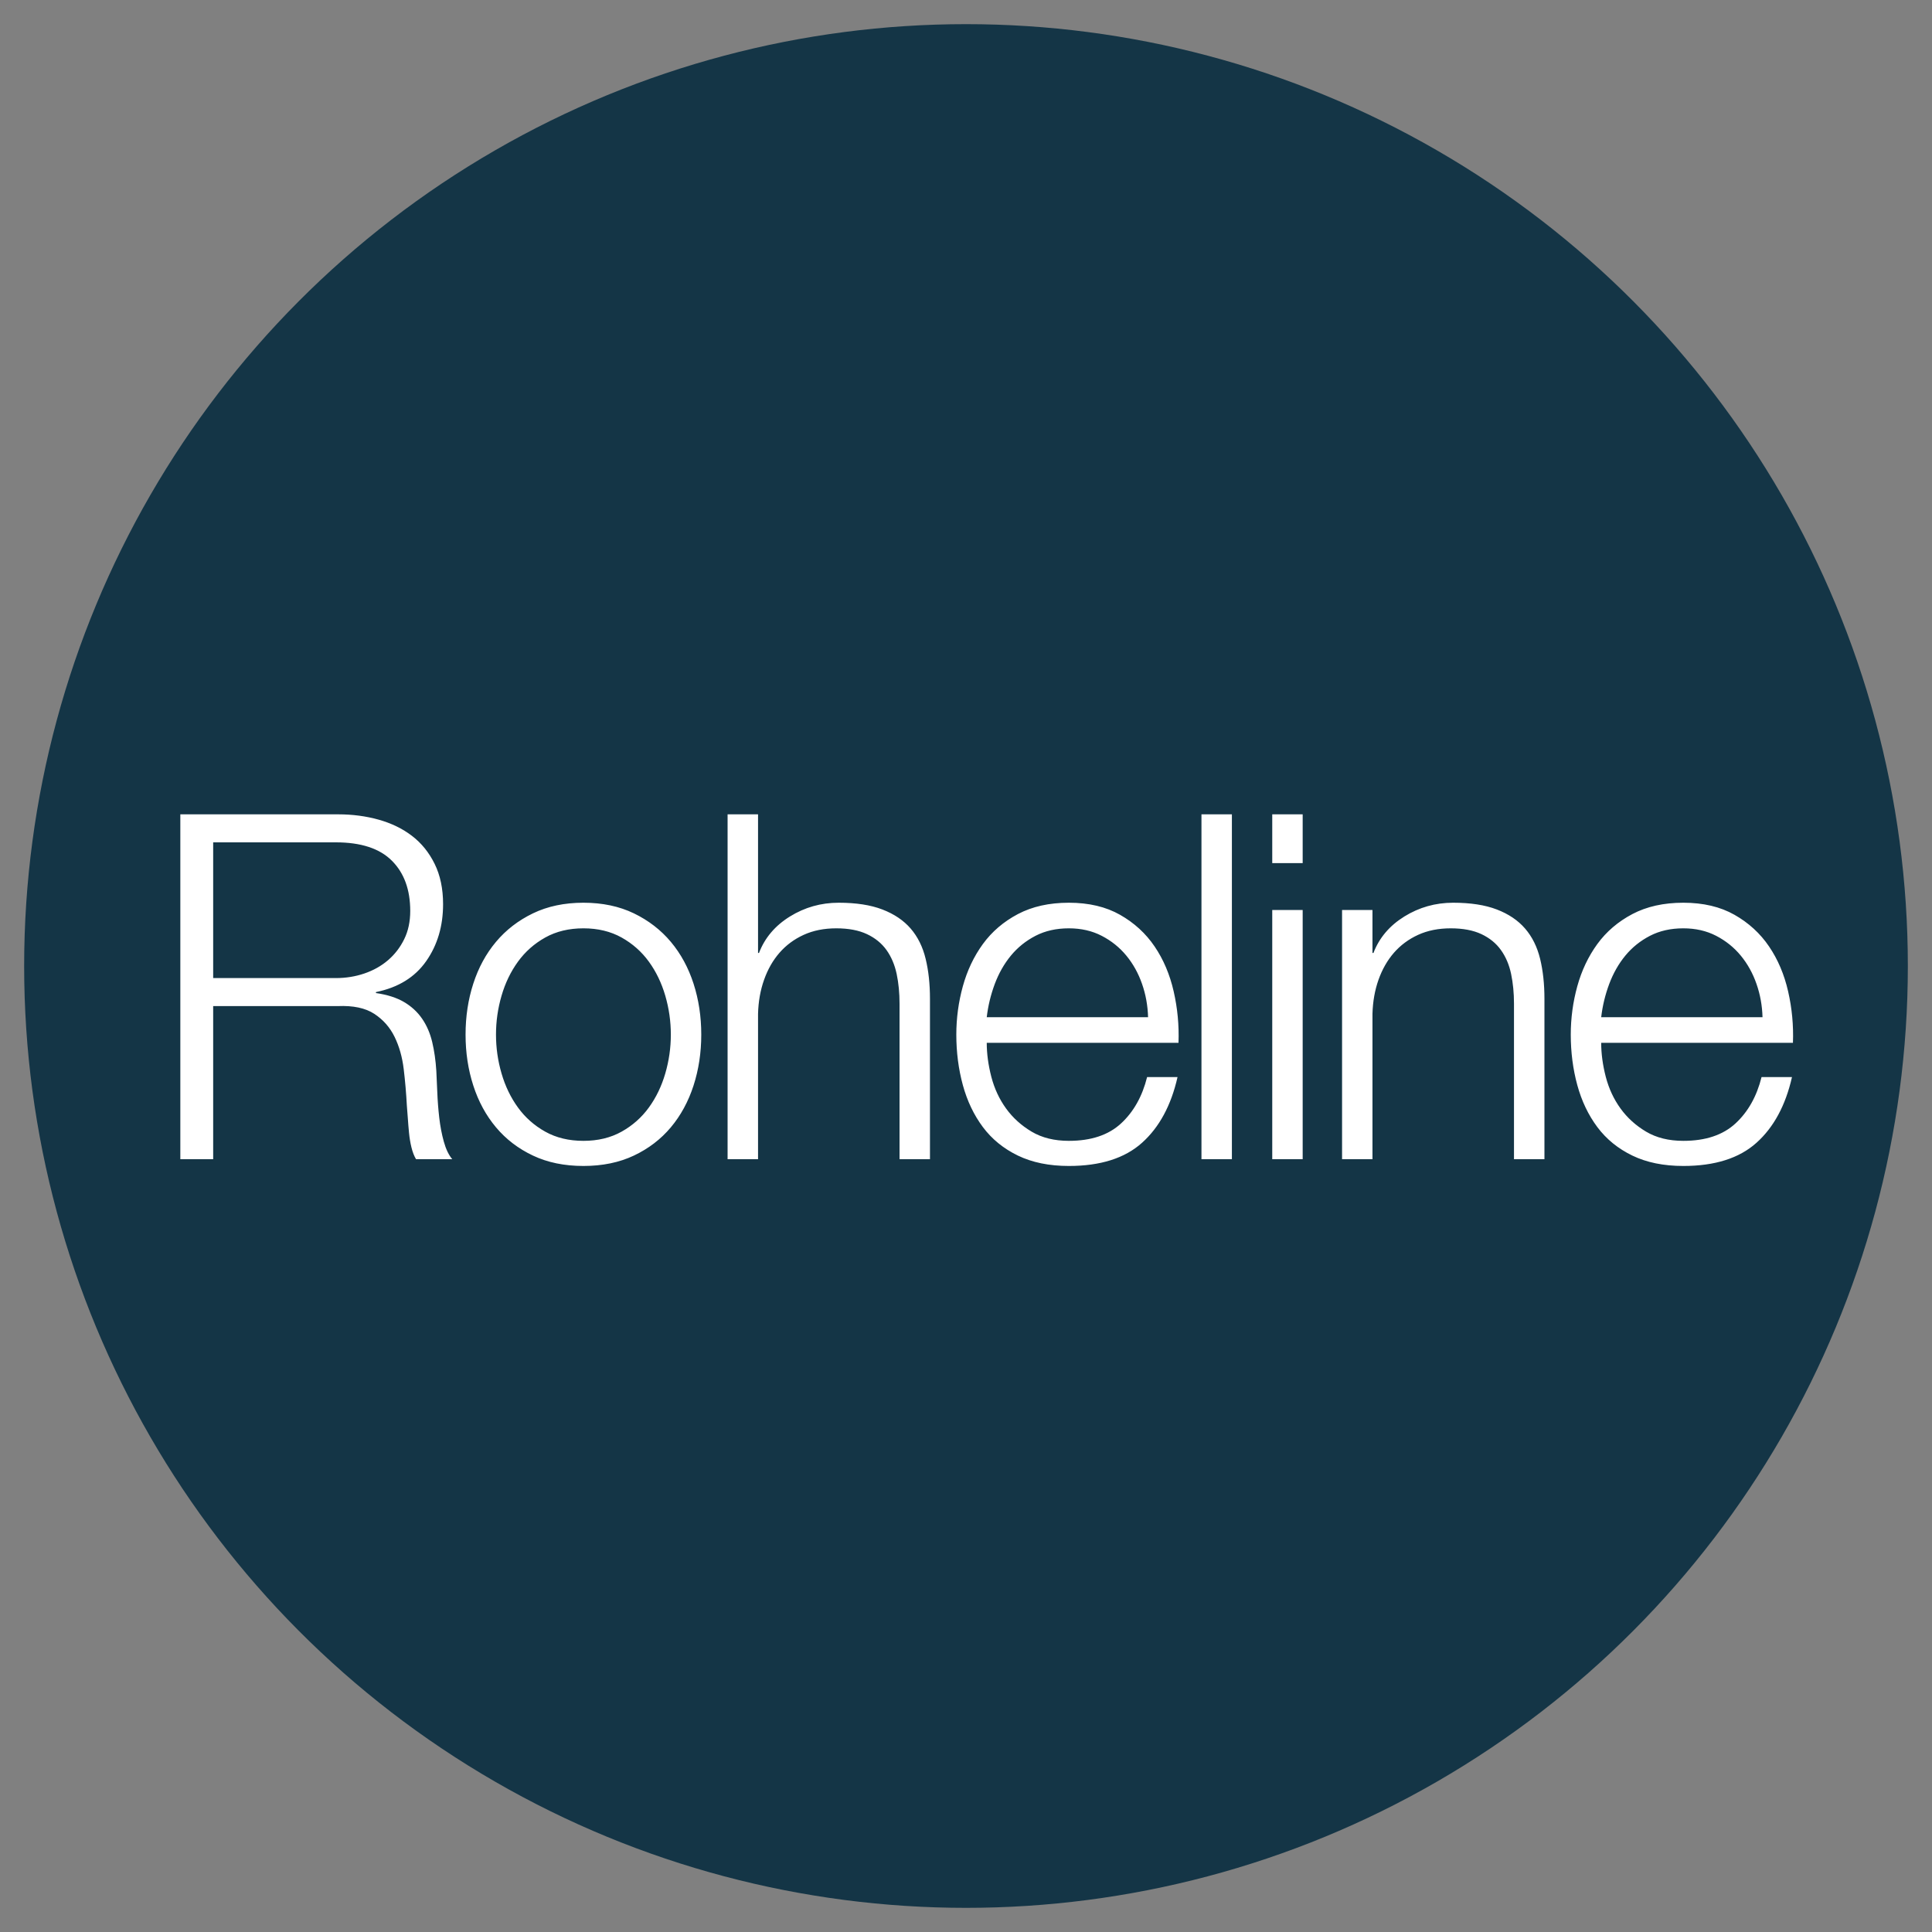 <svg width="80" height="80" viewBox="0 0 80 80" fill="none" xmlns="http://www.w3.org/2000/svg">
<rect x="0" y="0" width="80" height="80" fill="#808080" stroke="none"/>
<circle cx="40" cy="40" r="39" fill="#143546"/>
<path fill-rule="evenodd" clip-rule="evenodd" d="M8.827 48V41.66H13.987C14.627 41.633 15.13 41.74 15.497 41.98C15.864 42.22 16.144 42.537 16.337 42.93C16.53 43.323 16.657 43.77 16.717 44.27C16.777 44.77 16.82 45.273 16.847 45.78C16.86 45.927 16.874 46.1 16.887 46.3C16.9 46.5 16.917 46.703 16.937 46.91C16.957 47.117 16.99 47.317 17.037 47.51C17.084 47.703 17.147 47.867 17.227 48H18.727C18.58 47.827 18.464 47.583 18.377 47.27C18.29 46.957 18.227 46.623 18.187 46.27C18.147 45.917 18.12 45.567 18.107 45.22C18.094 44.873 18.08 44.58 18.067 44.34C18.04 43.913 17.984 43.517 17.897 43.15C17.81 42.783 17.67 42.46 17.477 42.18C17.284 41.9 17.034 41.67 16.727 41.49C16.42 41.31 16.034 41.187 15.567 41.12V41.08C16.487 40.893 17.18 40.467 17.647 39.8C18.114 39.133 18.347 38.347 18.347 37.44C18.347 36.8 18.23 36.243 17.997 35.77C17.764 35.297 17.45 34.91 17.057 34.61C16.664 34.31 16.204 34.087 15.677 33.94C15.15 33.793 14.594 33.72 14.007 33.72H7.467V48H8.827ZM13.907 40.5H8.827V34.88H13.907C14.947 34.88 15.72 35.133 16.227 35.64C16.734 36.147 16.987 36.84 16.987 37.72C16.987 38.16 16.904 38.55 16.737 38.89C16.57 39.23 16.347 39.52 16.067 39.76C15.787 40 15.46 40.183 15.087 40.31C14.714 40.437 14.32 40.5 13.907 40.5ZM26.248 47.85C25.641 48.137 24.944 48.28 24.158 48.28C23.371 48.28 22.674 48.137 22.068 47.85C21.461 47.563 20.951 47.173 20.538 46.68C20.124 46.187 19.811 45.61 19.598 44.95C19.384 44.29 19.278 43.587 19.278 42.84C19.278 42.093 19.384 41.39 19.598 40.73C19.811 40.07 20.124 39.493 20.538 39C20.951 38.507 21.461 38.113 22.068 37.82C22.674 37.527 23.371 37.38 24.158 37.38C24.944 37.38 25.641 37.527 26.248 37.82C26.854 38.113 27.364 38.507 27.778 39C28.191 39.493 28.504 40.07 28.718 40.73C28.931 41.39 29.038 42.093 29.038 42.84C29.038 43.587 28.931 44.29 28.718 44.95C28.504 45.61 28.191 46.187 27.778 46.68C27.364 47.173 26.854 47.563 26.248 47.85ZM24.158 47.24C23.558 47.24 23.031 47.113 22.578 46.86C22.124 46.607 21.748 46.273 21.448 45.86C21.148 45.447 20.921 44.977 20.768 44.45C20.614 43.923 20.538 43.387 20.538 42.84C20.538 42.293 20.614 41.757 20.768 41.23C20.921 40.703 21.148 40.233 21.448 39.82C21.748 39.407 22.124 39.073 22.578 38.82C23.031 38.567 23.558 38.44 24.158 38.44C24.758 38.44 25.284 38.567 25.738 38.82C26.191 39.073 26.568 39.407 26.868 39.82C27.168 40.233 27.394 40.703 27.548 41.23C27.701 41.757 27.778 42.293 27.778 42.84C27.778 43.387 27.701 43.923 27.548 44.45C27.394 44.977 27.168 45.447 26.868 45.86C26.568 46.273 26.191 46.607 25.738 46.86C25.284 47.113 24.758 47.24 24.158 47.24ZM31.389 41.98V48H30.128V33.72H31.389V39.46H31.428C31.669 38.833 32.095 38.33 32.709 37.95C33.322 37.57 33.995 37.38 34.728 37.38C35.449 37.38 36.052 37.473 36.538 37.66C37.025 37.847 37.415 38.11 37.709 38.45C38.002 38.79 38.209 39.207 38.328 39.7C38.449 40.193 38.508 40.747 38.508 41.36V48H37.248V41.56C37.248 41.12 37.209 40.71 37.129 40.33C37.048 39.95 36.908 39.62 36.709 39.34C36.508 39.06 36.239 38.84 35.898 38.68C35.559 38.52 35.135 38.44 34.629 38.44C34.122 38.44 33.672 38.53 33.279 38.71C32.885 38.89 32.552 39.137 32.279 39.45C32.005 39.763 31.792 40.137 31.639 40.57C31.485 41.003 31.402 41.473 31.389 41.98ZM44.259 48.28C45.566 48.28 46.576 47.96 47.289 47.32C48.003 46.68 48.493 45.773 48.759 44.6H47.499C47.299 45.4 46.939 46.04 46.419 46.52C45.899 47 45.179 47.24 44.259 47.24C43.659 47.24 43.146 47.113 42.719 46.86C42.293 46.607 41.939 46.287 41.659 45.9C41.379 45.513 41.176 45.077 41.049 44.59C40.923 44.103 40.859 43.633 40.859 43.18H48.799C48.826 42.46 48.759 41.75 48.599 41.05C48.439 40.35 48.176 39.73 47.809 39.19C47.443 38.65 46.966 38.213 46.379 37.88C45.793 37.547 45.086 37.38 44.259 37.38C43.446 37.38 42.743 37.537 42.149 37.85C41.556 38.163 41.073 38.577 40.699 39.09C40.326 39.603 40.049 40.187 39.869 40.84C39.689 41.493 39.599 42.16 39.599 42.84C39.599 43.573 39.689 44.27 39.869 44.93C40.049 45.59 40.326 46.17 40.699 46.67C41.073 47.17 41.556 47.563 42.149 47.85C42.743 48.137 43.446 48.28 44.259 48.28ZM40.859 42.12H47.539C47.526 41.64 47.443 41.18 47.289 40.74C47.136 40.3 46.919 39.91 46.639 39.57C46.359 39.23 46.019 38.957 45.619 38.75C45.219 38.543 44.766 38.44 44.259 38.44C43.739 38.44 43.279 38.543 42.879 38.75C42.479 38.957 42.139 39.23 41.859 39.57C41.579 39.91 41.356 40.303 41.189 40.75C41.023 41.197 40.913 41.653 40.859 42.12ZM51.01 48V33.72H49.75V48H51.01ZM53.941 33.72V35.74H52.681V33.72H53.941ZM53.941 37.68H52.681V48H53.941V37.68ZM56.831 41.98V48H55.572V37.68H56.831V39.46H56.871C57.111 38.833 57.538 38.33 58.151 37.95C58.765 37.57 59.438 37.38 60.172 37.38C60.892 37.38 61.495 37.473 61.981 37.66C62.468 37.847 62.858 38.11 63.151 38.45C63.445 38.79 63.651 39.207 63.772 39.7C63.892 40.193 63.952 40.747 63.952 41.36V48H62.691V41.56C62.691 41.12 62.651 40.71 62.572 40.33C62.492 39.95 62.352 39.62 62.151 39.34C61.952 39.06 61.681 38.84 61.342 38.68C61.002 38.52 60.578 38.44 60.072 38.44C59.565 38.44 59.115 38.53 58.721 38.71C58.328 38.89 57.995 39.137 57.721 39.45C57.448 39.763 57.235 40.137 57.081 40.57C56.928 41.003 56.845 41.473 56.831 41.98ZM69.702 48.28C71.009 48.28 72.019 47.96 72.732 47.32C73.446 46.68 73.936 45.773 74.202 44.6H72.942C72.742 45.4 72.382 46.04 71.862 46.52C71.342 47 70.622 47.24 69.702 47.24C69.102 47.24 68.589 47.113 68.162 46.86C67.736 46.607 67.382 46.287 67.102 45.9C66.822 45.513 66.619 45.077 66.492 44.59C66.366 44.103 66.302 43.633 66.302 43.18H74.242C74.269 42.46 74.202 41.75 74.042 41.05C73.882 40.35 73.619 39.73 73.252 39.19C72.886 38.65 72.409 38.213 71.822 37.88C71.236 37.547 70.529 37.38 69.702 37.38C68.889 37.38 68.186 37.537 67.592 37.85C66.999 38.163 66.516 38.577 66.142 39.09C65.769 39.603 65.492 40.187 65.312 40.84C65.132 41.493 65.042 42.16 65.042 42.84C65.042 43.573 65.132 44.27 65.312 44.93C65.492 45.59 65.769 46.17 66.142 46.67C66.516 47.17 66.999 47.563 67.592 47.85C68.186 48.137 68.889 48.28 69.702 48.28ZM66.302 42.12H72.982C72.969 41.64 72.886 41.18 72.732 40.74C72.579 40.3 72.362 39.91 72.082 39.57C71.802 39.23 71.462 38.957 71.062 38.75C70.662 38.543 70.209 38.44 69.702 38.44C69.182 38.44 68.722 38.543 68.322 38.75C67.922 38.957 67.582 39.23 67.302 39.57C67.022 39.91 66.799 40.303 66.632 40.75C66.466 41.197 66.356 41.653 66.302 42.12Z" fill="white"/>
</svg>
